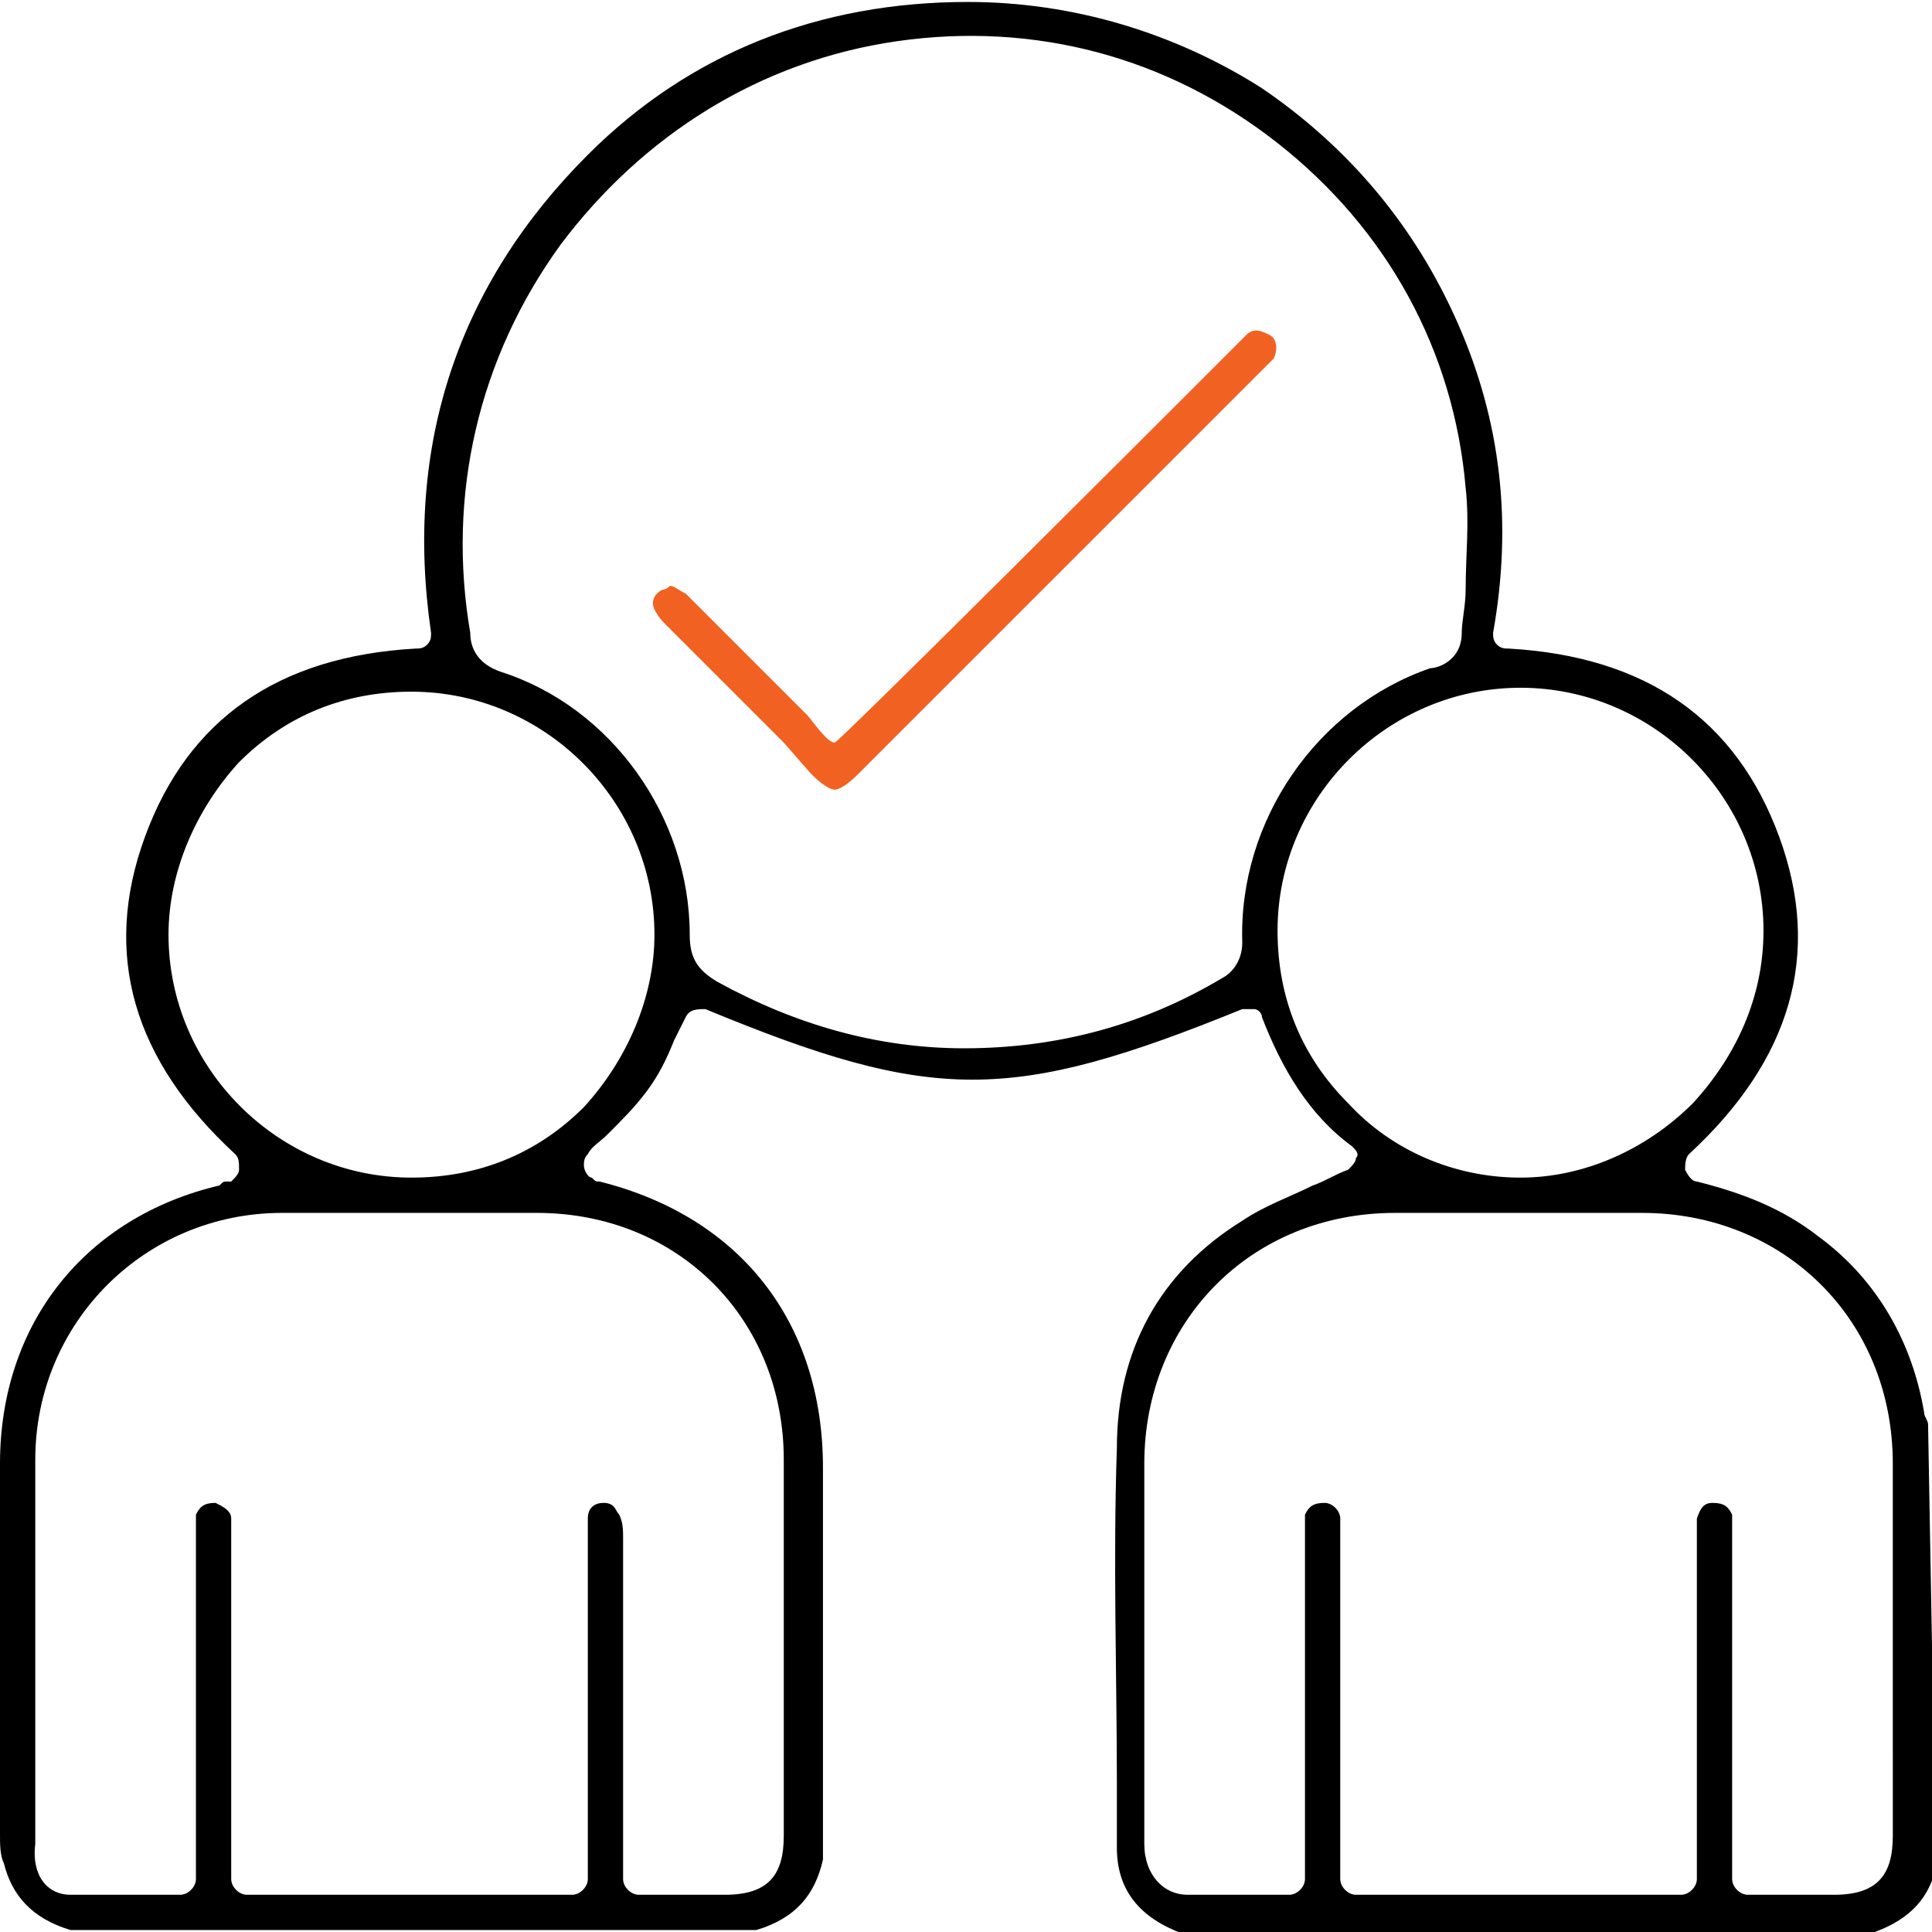 <svg version="1.1" id="Layer_1" xmlns:x="&amp;ns_extend;" xmlns:i="&amp;ns_ai;" xmlns:graph="&amp;ns_graphs;" xmlns="http://www.w3.org/2000/svg" xmlns:xlink="http://www.w3.org/1999/xlink" x="0px" y="0px" width="55px" height="55px" viewBox="0 0 49.3 49.2" style="enable-background:new 0 0 49.3 49.2;" xml:space="preserve">
                                <style type="text/css">
                                    .st0 {
                                        fill: #F16122;
                                    }
                                </style>
                                <path d="M49.2,36.3c0-0.1-0.1-0.2-0.1-0.3c-0.3-1.8-1.2-3.4-2.7-4.5c-0.9-0.7-1.9-1.1-3.1-1.4c-0.1,0-0.2-0.1-0.3-0.3 c0-0.1,0-0.3,0.1-0.4c2.6-2.4,3.4-5.1,2.3-8.1c-1.1-3-3.4-4.6-6.9-4.8c-0.1,0-0.2,0-0.3-0.1c-0.1-0.1-0.1-0.2-0.1-0.3 c0.5-2.8,0.2-5.4-0.9-7.9c-1.1-2.5-2.8-4.5-5-6C30,0.8,27.4,0,24.7,0h0c-3.8,0-7.1,1.3-9.7,3.9c-3.3,3.3-4.7,7.4-4,12.2 c0,0.1,0,0.2-0.1,0.3c-0.1,0.1-0.2,0.1-0.3,0.1c-3.5,0.2-5.8,1.8-6.9,4.8c-1.1,3-0.3,5.7,2.3,8.1c0.1,0.1,0.1,0.2,0.1,0.4 c0,0.1-0.1,0.2-0.2,0.3l-0.1,0c-0.1,0-0.1,0-0.2,0.1C2.2,31,0,33.7,0,37.3c0,3.2,0,6.3,0,9.5c0,0.2,0,0.5,0.1,0.7 c0.2,0.8,0.7,1.4,1.7,1.7h17.5c1-0.3,1.5-0.9,1.7-1.8c0-0.2,0-0.4,0-0.6v-9.4c0-3.7-2.1-6.4-5.7-7.3c-0.1,0-0.1,0-0.2-0.1 c-0.1,0-0.2-0.2-0.2-0.3c0-0.1,0-0.2,0.1-0.3c0.1-0.2,0.3-0.3,0.5-0.5c0.4-0.4,0.7-0.7,1-1.1c0.3-0.4,0.5-0.8,0.7-1.3 c0.1-0.2,0.2-0.4,0.3-0.6c0.1-0.2,0.3-0.2,0.5-0.2c5.8,2.4,7.8,2.4,13.7,0c0.1,0,0.2,0,0.3,0c0.1,0,0.2,0.1,0.2,0.2 c0.5,1.3,1.2,2.5,2.3,3.3c0.1,0.1,0.2,0.2,0.1,0.3c0,0.1-0.1,0.2-0.2,0.3c-0.3,0.1-0.6,0.3-0.9,0.4c-0.6,0.3-1.2,0.5-1.8,0.9 c-2.1,1.3-3.2,3.3-3.2,5.8c-0.1,2.9,0,5.8,0,8.6v1.6c0,1.1,0.6,1.8,1.7,2.2h17.5c0.9-0.3,1.5-0.8,1.7-1.7L49.2,36.3L49.2,36.3z M20,37.2c0,2.5,0,4.9,0,7.4v2.2c0,1-0.4,1.5-1.5,1.5h-2c0,0-0.1,0-0.2,0c-0.2,0-0.4-0.2-0.4-0.4v-8.7c0-0.2,0-0.4-0.1-0.6 c-0.1-0.1-0.1-0.3-0.4-0.3c-0.2,0-0.4,0.1-0.4,0.4c0,0.1,0,0.2,0,0.4v8.8c0,0.2-0.2,0.4-0.4,0.4H6.3c-0.2,0-0.4-0.2-0.4-0.4V39 c0-0.1,0-0.2,0-0.3c0-0.2-0.2-0.3-0.4-0.4c-0.3,0-0.4,0.1-0.5,0.3C5,38.8,5,39,5,39.1v8.8c0,0.2-0.2,0.4-0.4,0.4c-0.3,0-0.5,0-0.8,0 c-0.6,0-1.3,0-2,0c-0.6,0-1-0.5-0.9-1.3v-9.8c0-3.5,2.8-6.3,6.3-6.3c2.2,0,4.3,0,6.5,0C17.3,30.9,20,33.6,20,37.2z M14.9,28.2 c-1.2,1.2-2.7,1.8-4.4,1.8h0c-3.4,0-6.2-2.8-6.2-6.2c0-1.6,0.7-3.2,1.8-4.4c1.2-1.2,2.7-1.8,4.4-1.8h0c3.4,0,6.2,2.8,6.2,6.2 C16.7,25.4,16,27,14.9,28.2z M31.7,24c0,0.5-0.3,0.8-0.5,0.9c-2,1.2-4.2,1.8-6.6,1.8h0c-2.2,0-4.3-0.6-6.3-1.7 c-0.5-0.3-0.7-0.6-0.7-1.2c0-3-2-5.8-4.8-6.7c-0.6-0.2-0.8-0.6-0.8-1c-0.6-3.5,0.2-7,2.3-9.9c2.1-2.8,5.1-4.7,8.6-5.2 c3.5-0.5,6.9,0.4,9.7,2.6c2.8,2.2,4.5,5.3,4.8,8.8c0.1,0.9,0,1.7,0,2.6c0,0.4-0.1,0.8-0.1,1.1c0,0.7-0.6,0.9-0.8,0.9 C33.6,18,31.6,20.9,31.7,24z M34.4,28.1c-1.2-1.2-1.8-2.7-1.8-4.4c0-3.4,2.8-6.2,6.2-6.2h0c3.4,0,6.2,2.8,6.2,6.2 c0,1.7-0.7,3.2-1.8,4.4C42,29.3,40.4,30,38.8,30h0C37.1,30,35.5,29.3,34.4,28.1z M48.3,44.6v2.2c0,1-0.4,1.5-1.5,1.5h-1.6l-0.6,0 c-0.2,0-0.4-0.2-0.4-0.4v-8.8c0-0.2,0-0.4,0-0.5c-0.1-0.2-0.2-0.3-0.5-0.3c-0.2,0-0.3,0.1-0.4,0.4c0,0.1,0,0.2,0,0.3v8.9 c0,0.2-0.2,0.4-0.4,0.4h-8.3c-0.2,0-0.4-0.2-0.4-0.4v-8.8c0-0.1,0-0.3,0-0.4c0-0.2-0.2-0.4-0.4-0.4c-0.3,0-0.4,0.1-0.5,0.3 c0,0.2,0,0.3,0,0.5v8.8c0,0.2-0.2,0.4-0.4,0.4h-0.8c-0.6,0-1.2,0-1.8,0c-0.6,0-1.1-0.5-1.1-1.3c0-0.5,0-1,0-1.5v-8.2 c0-3.6,2.7-6.4,6.4-6.4c2.1,0,4.2,0,6.3,0c3.6,0,6.4,2.7,6.4,6.4C48.3,39.7,48.3,42.2,48.3,44.6L48.3,44.6z"/>
                                <path class="st0" d="M32.5,9.1c-0.1,0.1-0.1,0.1-0.3,0.3L21.9,19.7c-0.3,0.3-0.5,0.4-0.6,0.4S21,20,20.7,19.7L20,18.9c-1-1-2-2-3-3 c-0.1-0.1-0.2-0.2-0.3-0.4c-0.1-0.2,0-0.4,0.2-0.5c0.1,0,0.2-0.1,0.2-0.1c0.1,0,0.2,0.1,0.4,0.2c1,1,2.1,2.1,3.1,3.1 c0.1,0.1,0.5,0.7,0.7,0.7c0.1,0,8.9-8.8,8.9-8.8l1.4-1.4c0.1-0.1,0.1-0.1,0.2-0.2c0.2-0.2,0.4-0.1,0.6,0C32.6,8.6,32.6,8.9,32.5,9.1 z"/>
                        </svg>